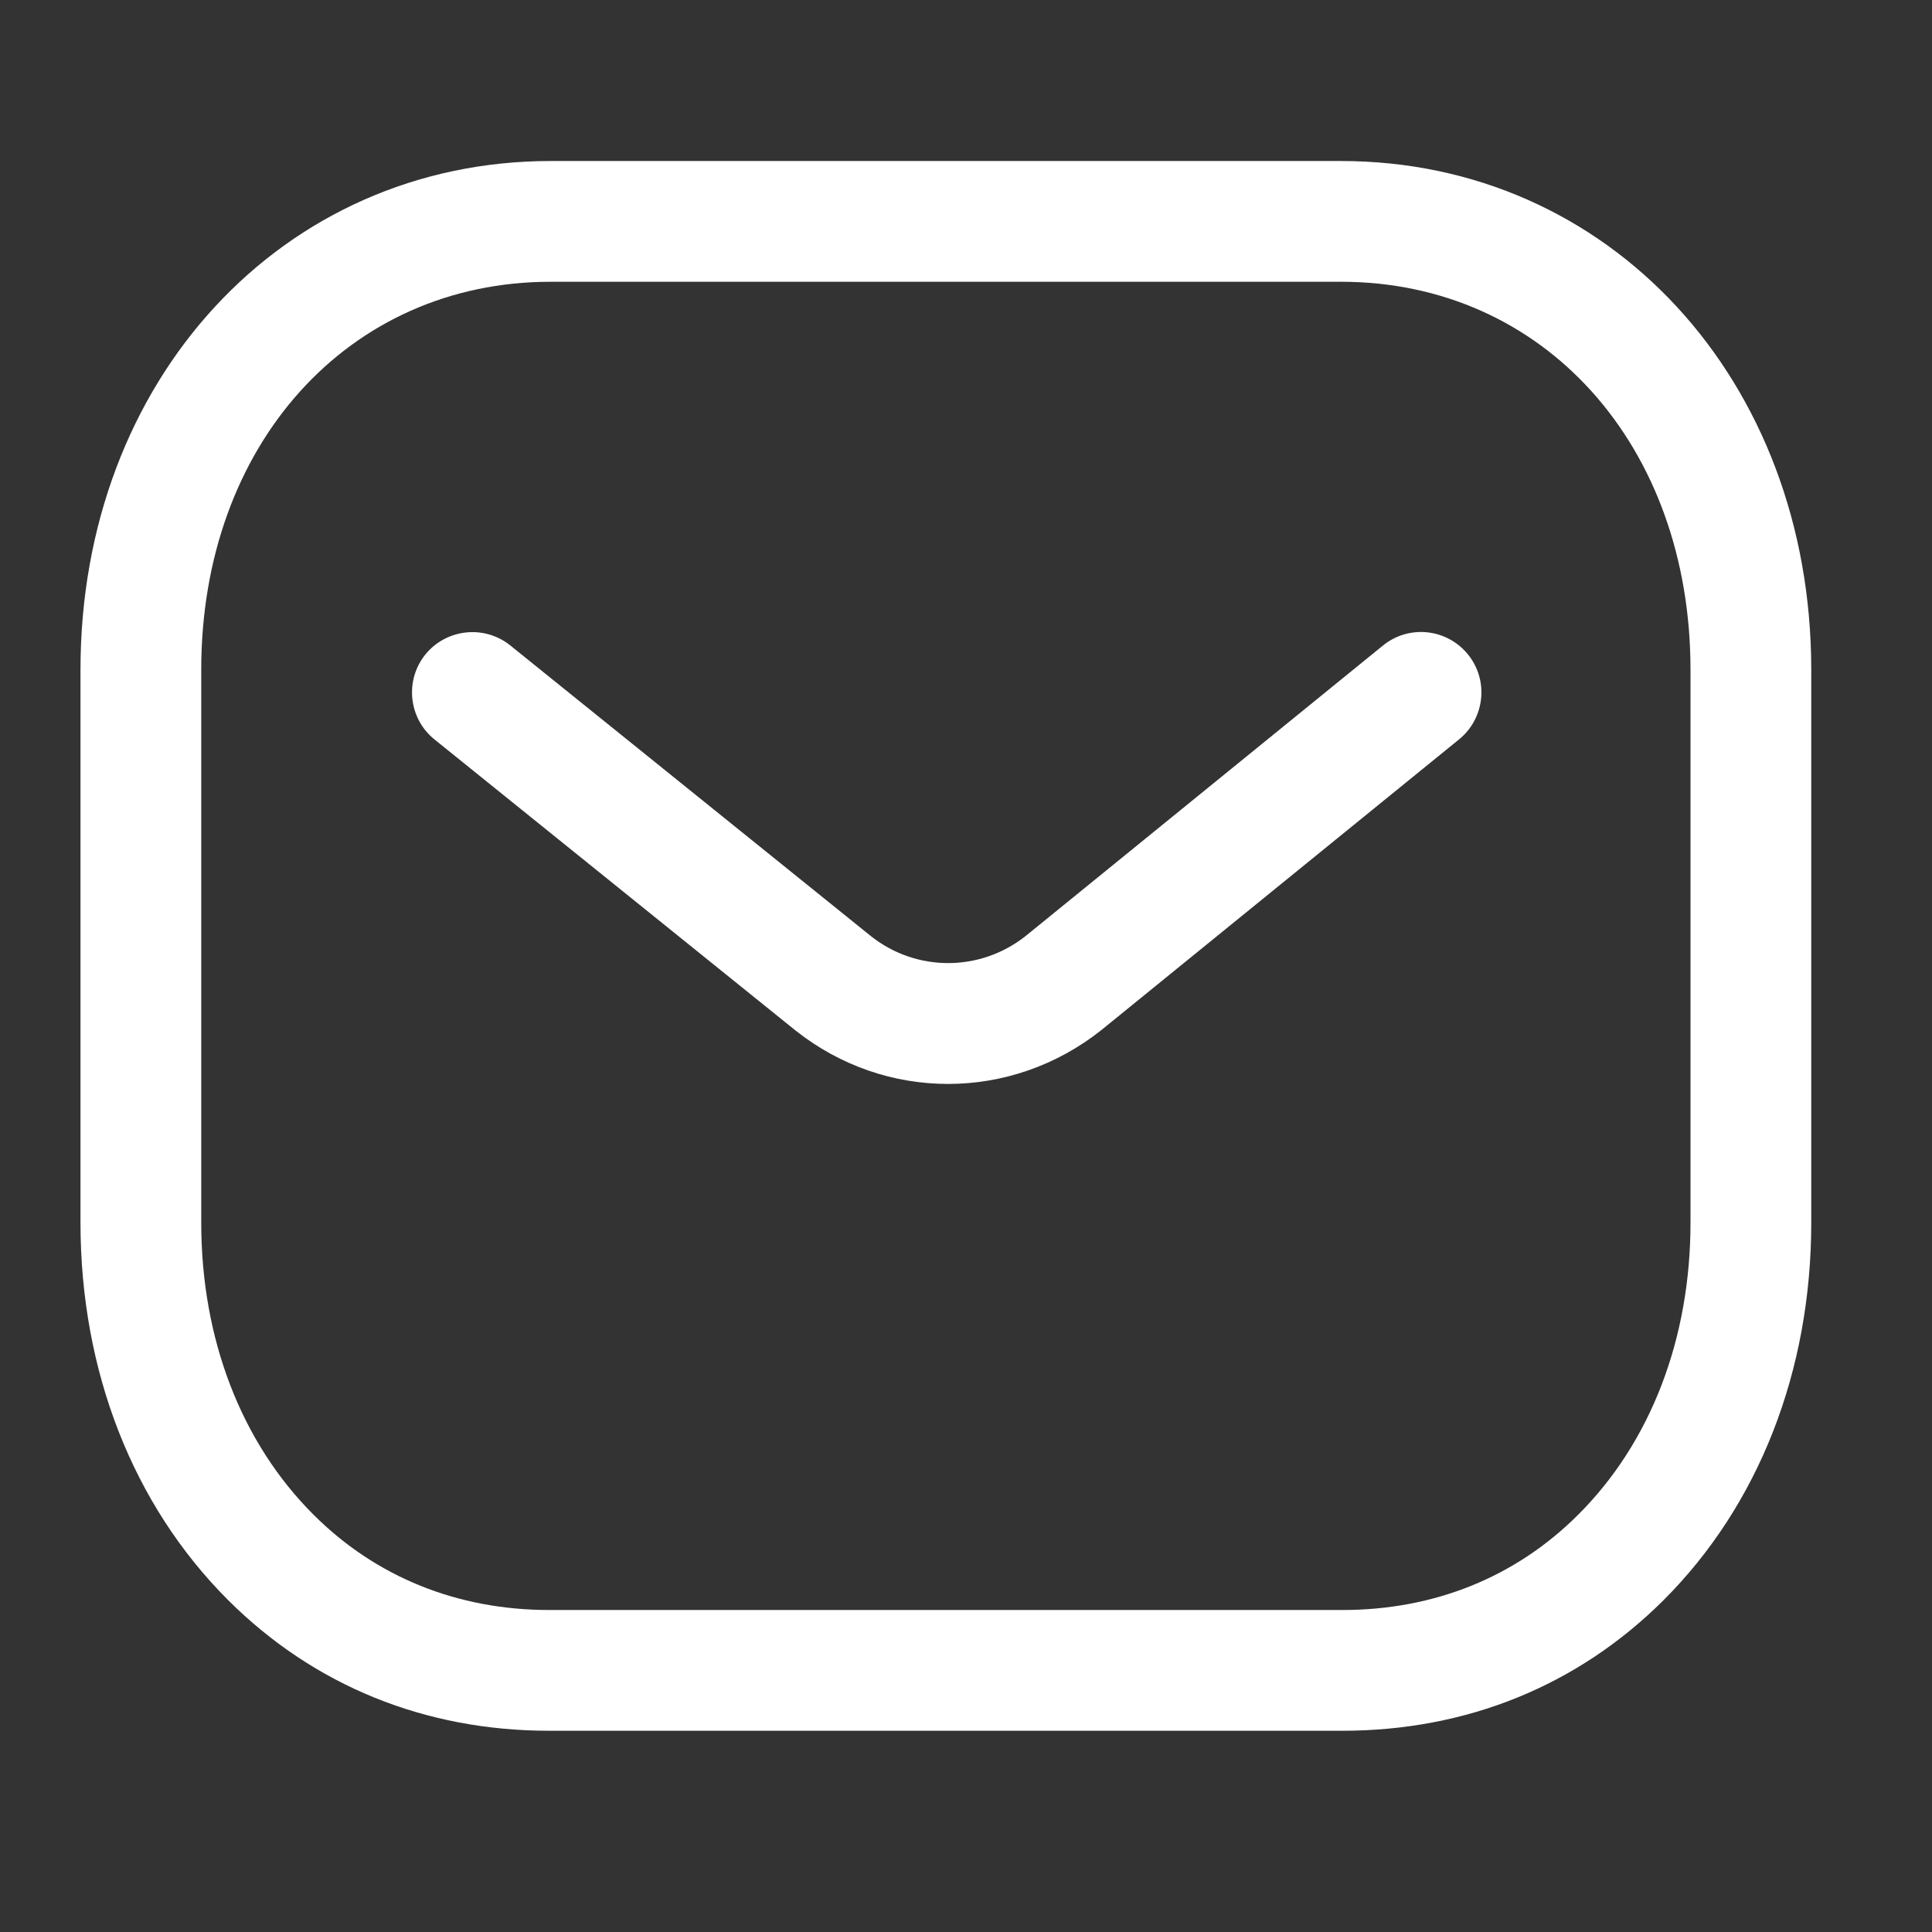 <svg width="44" height="44" viewBox="0 0 44 44" fill="none" xmlns="http://www.w3.org/2000/svg">
<rect x="0" y="0" width="44" height="44" fill="#333333" stroke="none"/>
<path fill-rule="evenodd" clip-rule="evenodd" d="M30.541 3.667C36.646 3.667 41.25 8.648 41.25 15.253V27.845C41.25 31.225 40.054 34.28 37.882 36.447C35.933 38.388 33.405 39.417 30.57 39.417H12.507C9.678 39.417 7.152 38.39 5.201 36.447C3.028 34.28 1.833 31.225 1.833 27.845V15.253C1.833 8.648 6.437 3.667 12.541 3.667H30.541ZM30.541 6.417H12.541C7.931 6.417 4.583 10.133 4.583 15.253V27.845C4.583 30.49 5.492 32.853 7.142 34.498C8.565 35.919 10.422 36.667 12.512 36.667H30.541C30.545 36.663 30.559 36.667 30.57 36.667C32.662 36.667 34.518 35.919 35.94 34.498C37.592 32.853 38.5 30.49 38.5 27.845V15.253C38.5 10.133 35.152 6.417 30.541 6.417ZM33.431 14.903C33.909 15.491 33.819 16.357 33.231 16.837L25.083 23.459C24.053 24.277 22.821 24.686 21.591 24.686C20.364 24.686 19.142 24.28 18.119 23.47L9.896 16.841C9.304 16.364 9.212 15.497 9.687 14.906C10.165 14.318 11.031 14.225 11.621 14.699L19.836 21.321C20.869 22.139 22.322 22.139 23.362 21.314L31.494 14.703C32.085 14.221 32.95 14.312 33.431 14.903Z" fill="white"/>
</svg>

